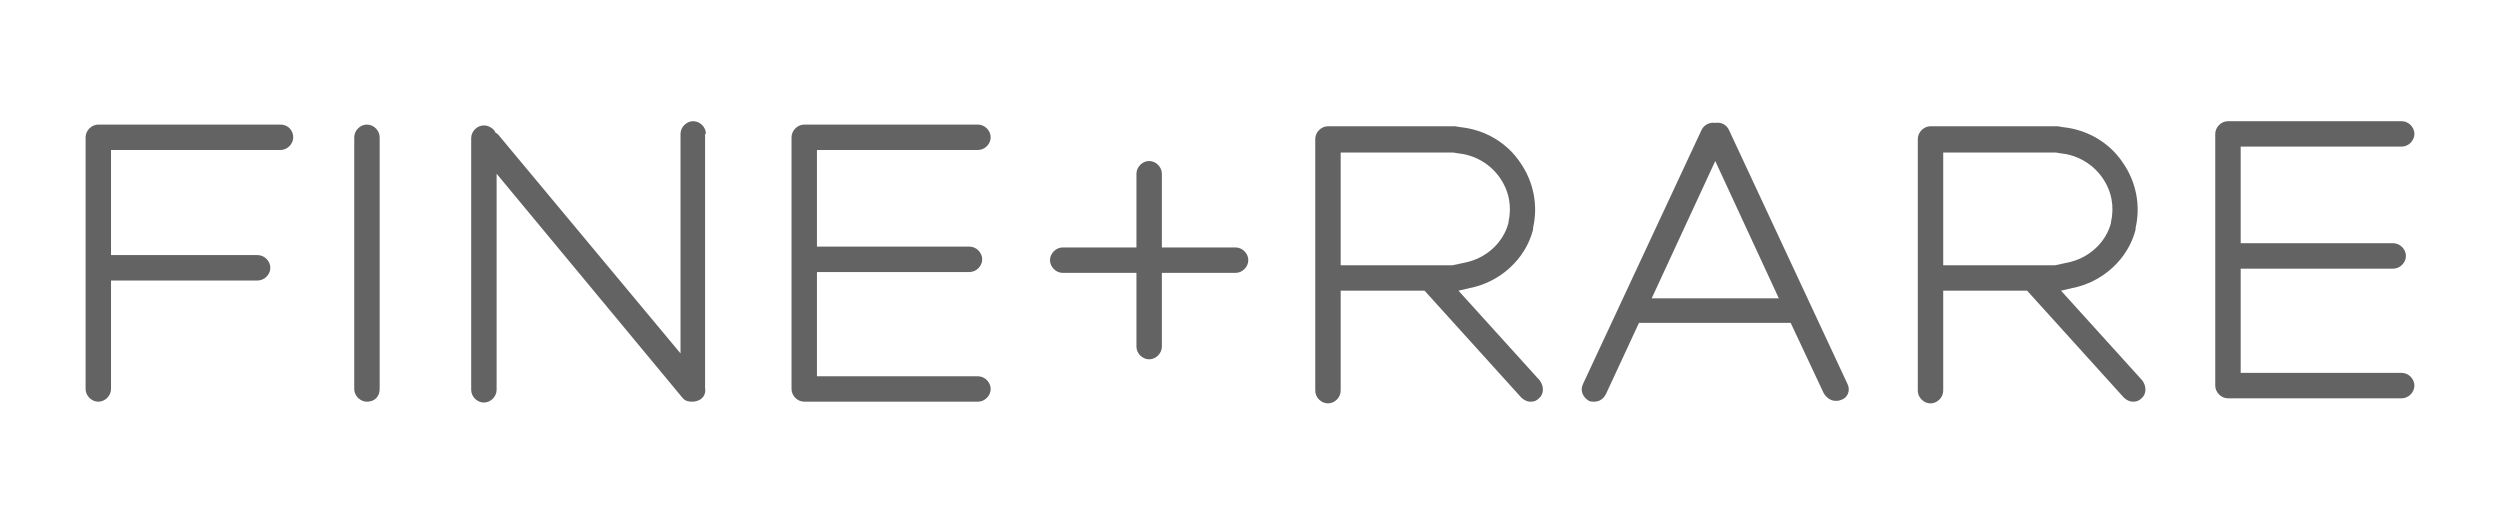 <?xml version="1.0" encoding="utf-8"?>
<!-- Generator: Adobe Illustrator 25.4.1, SVG Export Plug-In . SVG Version: 6.00 Build 0)  -->
<svg version="1.1" id="Layer_1" xmlns="http://www.w3.org/2000/svg" xmlns:xlink="http://www.w3.org/1999/xlink" x="0px" y="0px"
	 viewBox="0 0 295 62" style="enable-background:new 0 0 295 62;" xml:space="preserve">
<style type="text/css">
	.st0{display:none;fill:#473573;}
	.st1{fill:#636363;}
</style>
<rect x="-17.3" y="-34" class="st0" width="332" height="126"/>
<g>
	<path class="st1" d="M33.1,14.7H11.6l0,0l0,0c-0.8,0-1.5,0.7-1.5,1.5v29.7c0,0.8,0.7,1.5,1.5,1.5s1.5-0.7,1.5-1.5V33.1h17.3
		c0.8,0,1.5-0.7,1.5-1.5s-0.7-1.5-1.5-1.5H13.1V17.7h20c0.8,0,1.5-0.7,1.5-1.5S34,14.7,33.1,14.7z"/>
	<path class="st1" d="M43.3,47.4c-0.8,0-1.5-0.7-1.5-1.5V16.2c0-0.8,0.7-1.5,1.5-1.5s1.5,0.7,1.5,1.5v29.7
		C44.8,46.8,44.2,47.4,43.3,47.4z"/>
	<path class="st1" d="M83.3,15.8c0-0.8-0.7-1.5-1.5-1.5s-1.5,0.7-1.5,1.5v25.9L58.8,15.9c-0.1-0.1-0.2-0.2-0.3-0.2
		c-0.2-0.5-0.8-0.9-1.4-0.9c-0.8,0-1.5,0.7-1.5,1.5V46c0,0.8,0.7,1.5,1.5,1.5s1.5-0.7,1.5-1.5V20.5l21.9,26.4
		c0.3,0.4,0.7,0.5,1.2,0.5c0.3,0,0.7-0.1,1-0.3c0.4-0.3,0.6-0.8,0.5-1.3v-0.1V15.8H83.3L83.3,15.8z"/>
	<path class="st1" d="M115.4,44.4h-19V32.1h18c0.8,0,1.5-0.7,1.5-1.5s-0.7-1.5-1.5-1.5h-18V17.7h19c0.8,0,1.5-0.7,1.5-1.5
		s-0.7-1.5-1.5-1.5H94.9c-0.8,0-1.5,0.7-1.5,1.5v29.7c0,0.8,0.7,1.5,1.5,1.5l0,0l0,0h20.5c0.8,0,1.5-0.7,1.5-1.5
		S116.2,44.4,115.4,44.4z"/>
	<path class="st1" d="M145.8,29.2h-8.7v-8.7c0-0.8-0.7-1.5-1.5-1.5s-1.5,0.7-1.5,1.5v8.7h-8.7c-0.8,0-1.5,0.7-1.5,1.5
		s0.7,1.5,1.5,1.5h8.7v8.7c0,0.8,0.7,1.5,1.5,1.5s1.5-0.7,1.5-1.5v-8.7h8.7c0.8,0,1.5-0.7,1.5-1.5S146.6,29.2,145.8,29.2z"/>
	<path class="st1" d="M218,45.3l-14-30c-0.3-0.6-0.9-0.9-1.6-0.8c-0.6-0.1-1.3,0.2-1.6,0.8l-14,30c-0.4,0.8,0,1.6,0.7,2
		c0.2,0.1,0.4,0.1,0.6,0.1c0.6,0,1.1-0.3,1.4-0.9l3.9-8.4c0.1,0,0.1,0,0.2,0h17.7l3.9,8.3c0.3,0.5,0.8,0.9,1.4,0.9
		c0.2,0,0.4,0,0.6-0.1C218,47,218.4,46.1,218,45.3z M194.9,35.2l7.5-16.2l7.5,16.2H194.9z"/>
	<path class="st1" d="M283.4,44h-19V31.7h18c0.8,0,1.5-0.7,1.5-1.5s-0.7-1.5-1.5-1.5h-18V17.3h19c0.8,0,1.5-0.7,1.5-1.5
		s-0.7-1.5-1.5-1.5h-20.5c-0.8,0-1.5,0.7-1.5,1.5v29.7c0,0.8,0.7,1.5,1.5,1.5l0,0l0,0h20.5c0.8,0,1.5-0.7,1.5-1.5S284.2,44,283.4,44
		z"/>
	<path class="st1" d="M181.7,44.9l-9.6-10.6l1.3-0.3c3.6-0.7,6.6-3.4,7.5-6.9v-0.2c0.6-2.6,0.1-5.4-1.5-7.7
		c-1.6-2.4-4.2-3.9-7.1-4.2l-0.6-0.1c-0.1,0-0.1,0-0.2,0h-14.8c-0.8,0-1.5,0.7-1.5,1.5v29.7c0,0.8,0.7,1.5,1.5,1.5s1.5-0.7,1.5-1.5
		V34.3h9.9l11.4,12.6c0.3,0.3,0.7,0.5,1.1,0.5s0.7-0.1,1-0.4C182.2,46.5,182.2,45.6,181.7,44.9z M158.2,31.3V18h13.3l0.6,0.1
		c2,0.2,3.8,1.3,4.9,2.9s1.4,3.4,1,5.2v0.1c-0.6,2.3-2.6,4.2-5.2,4.7l-1.4,0.3C171.4,31.3,158.2,31.3,158.2,31.3z"/>
	<path class="st1" d="M252.8,44.9l-9.6-10.6l1.3-0.3c3.6-0.7,6.6-3.4,7.5-6.9v-0.2c0.6-2.6,0.1-5.4-1.5-7.7
		c-1.6-2.4-4.2-3.9-7.1-4.2l-0.6-0.1c-0.1,0-0.1,0-0.2,0h-14.8c-0.8,0-1.5,0.7-1.5,1.5v29.7c0,0.8,0.7,1.5,1.5,1.5s1.5-0.7,1.5-1.5
		V34.3h9.9l11.4,12.6c0.3,0.3,0.7,0.5,1.1,0.5s0.7-0.1,1-0.4C253.3,46.5,253.3,45.6,252.8,44.9z M229.3,31.3V18h13.3l0.6,0.1
		c2,0.2,3.8,1.3,4.9,2.9s1.4,3.4,1,5.2v0.1c-0.6,2.3-2.6,4.2-5.2,4.7l-1.4,0.3C242.5,31.3,229.3,31.3,229.3,31.3z"/>
</g>
</svg>
